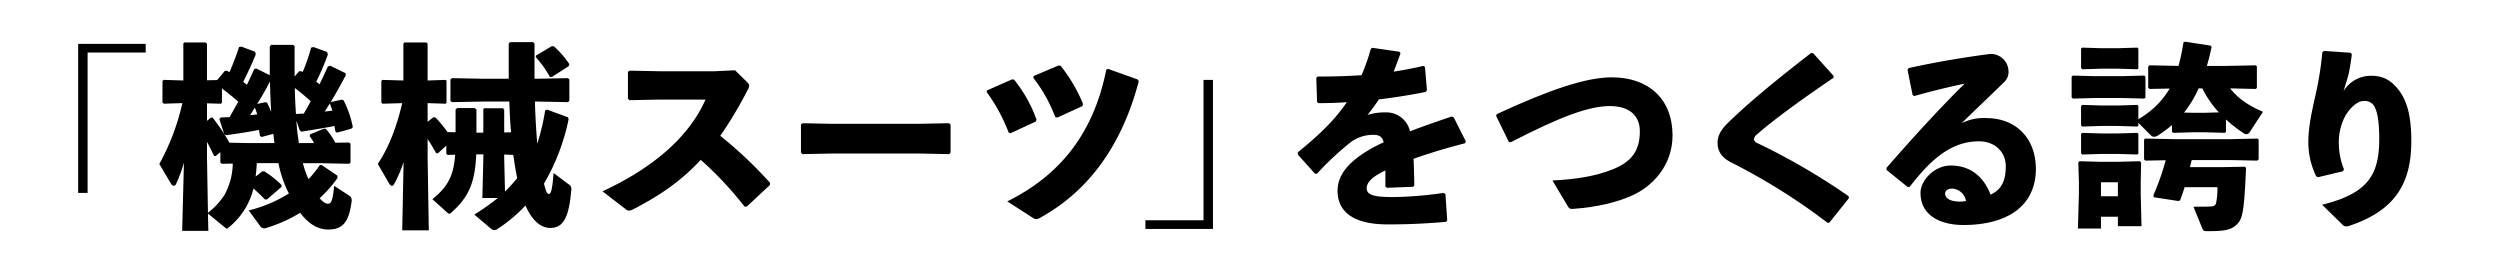 <svg height="93" viewBox="0 0 888 93" width="888" xmlns="http://www.w3.org/2000/svg"><path d="m0 0h888v93h-888z" fill="#fff"/><path d="m-4205.648 2253.078v3.077h-20.629v49.86h-3.356v-52.937z" transform="translate(4257.395 -2237.494)"/><path d="m-4147.817 2263.964v-10.21l.49-.559h7.832l.49.489v10.77l1.608-1.888h.839l.42.28a64.35 64.35 0 0 0 3.007-8.672l.839-.211 4.825 1.749.28.909a85.306 85.306 0 0 1 -4.126 9.65c.419.35.839.63 1.188.909q1.575-3.252 2.938-6.294l.838-.28 5.455 2.657.07.769c-1.678 3.147-3.566 6.573-5.525 9.79l.35-.349 3.846-.839.56.28a36.329 36.329 0 0 1 3.286 9.51l-.559.559-5.1 1.4-.559-.42a16.3 16.3 0 0 0 -.35-1.959c-3.007.63-6.573 1.189-11.678 2.029l-.629-.49-1.189-3.426a77.383 77.383 0 0 0 .909 7.972h5.385a19.249 19.249 0 0 0 -1.608-2.517l.279-.63 4.965-2.029.559.14a25.327 25.327 0 0 1 3.357 4.9l4.9-.07.489.419v6.713l-.489.419-10.35-.209h-6.083a36.86 36.86 0 0 0 1.888 5.455l.14.209a44.007 44.007 0 0 0 3.985-4.965l.63-.07 5.594 3.776.07.839a43.935 43.935 0 0 1 -6.364 7.2c1.12 1.259 2.1 1.958 2.938 1.958 1.119 0 1.678-.769 2.237-6.364l5.245 3.427a1.837 1.837 0 0 1 .979 1.539v.349c-.909 7.063-2.8 10.21-8.321 10.21-2.868 0-6.294-1.119-10-5.945a50.88 50.88 0 0 1 -12.028 5.385 1.918 1.918 0 0 1 -.839.14 1.637 1.637 0 0 1 -1.4-.908l-3.996-5.46a48.361 48.361 0 0 0 14.266-6.014l-.63-1.259a42.183 42.183 0 0 1 -3.077-9.51h-7.691c-.07 1.609-.21 3.147-.42 4.755l2.448-1.888.7.07a34.315 34.315 0 0 1 6.014 4.755l.07.7-5.175 4.476h-.77a53.482 53.482 0 0 0 -4.055-3.846 25.511 25.511 0 0 1 -8.741 13.776c-.28.28-.49.419-.7.419s-.35-.14-.559-.28l-6.154-5.035.14 6.154h-9.3l.629-24.2a55.036 55.036 0 0 1 -2.8 7.552c-.21.42-.49.63-.769.63a1.354 1.354 0 0 1 -1.049-.769l-4.126-6.993a81.361 81.361 0 0 0 8.181-21.608l-6.573.21-.49-.42v-7.621l.42-.42 6.993.21v-13.077l.349-.42h7.623l.419.42v13.007l3.636-.07 2.727-3.286h.839a7.22 7.22 0 0 0 .77.489 89.518 89.518 0 0 0 3.426-8.951l.839-.139 4.825 1.819.28.909c-1.329 3.357-2.937 6.713-4.475 9.79.419.349.908.7 1.329 1.049.979-2.029 1.888-3.986 2.587-5.594l.7-.21zm-2.936 21.958-.56-.42c-.07-.629-.21-1.328-.35-2.1-3.426.7-7.622 1.328-11.748 1.887l-.629-.489-1.678-5.244.49-.559c1.119-.07 2.167-.07 3.146-.14 1.049-1.819 2.028-3.636 3.077-5.455a74.136 74.136 0 0 0 -5.8-4.685v5.035l-.349.35-4.965-.14v6.224l1.4-1.119h.629a75.434 75.434 0 0 1 5.945 8.881l7.272.139h8.741c-.21-1.119-.28-2.238-.419-3.287zm-14.126 9.51-.489-.419v-3.706l-1.678 1.4-.56-.07c-.7-1.469-1.539-3.217-2.518-4.966v5.454l.349 19.72a25.466 25.466 0 0 0 5.875-6.363 23.761 23.761 0 0 0 2.937-11.119zm10.07-17.272c.839-.07 1.678-.139 2.517-.28a16.03 16.03 0 0 0 -.839-2.378c-.559.909-1.119 1.818-1.679 2.657zm5.524-4.615.56.28a34.372 34.372 0 0 1 1.4 3.217c-.209-3.636-.35-7.2-.419-10.839-1.4 2.727-2.937 5.385-4.546 7.972zm13.566 4.056c.839-1.469 1.679-2.867 2.448-4.406-1.818-1.609-3.707-3.217-5.664-4.685.07 3.076.21 6.223.419 9.231.979-.071 1.888-.071 2.797-.141zm7.412-.7c.91-.14 1.819-.21 2.728-.349-.28-.839-.559-1.679-.909-2.518-.629.978-1.259 1.958-1.819 2.866z" transform="translate(4243.641 -2237.26)"/><path d="m-4047.6 2292.218-.489-.35v-2.936l-3.008 2.727-.629-.07a47.144 47.144 0 0 0 -3.007-4.965v6.433l.419 25.944h-9.441l.49-24.265a46.393 46.393 0 0 1 -3.357 7.831c-.21.42-.49.63-.77.63-.349 0-.7-.28-.979-.769l-4.055-6.993c3.706-5.664 6.5-12.307 8.671-21.608l-6.992.21-.42-.42v-7.621l.349-.42 7.483.21v-13.077l.35-.42h7.831l.42.42v13.077l6.433-.21.28.35v7.762l-.28.35-6.433-.21v6.643l2.028-1.608h.7a45.377 45.377 0 0 1 4.336 5.245l2.867.07v-8.112l.559-.49h6.224l.629.49v8.252h2.448v-8.182l.139-.489h6.853l.42.559v8.042l2.448-.071c-.35-3.636-.49-7.273-.63-10.908h-9.72l-10.7.209-.49-.489v-7.552l.49-.49 10.7.21h9.51v-12.447l.489-.56h8.182l.49.49v12.517h1.189l10.7-.21.49.49v7.552l-.49.489-10.7-.209h-1.049c.139 4.824.419 10 .839 14.964a79.788 79.788 0 0 0 2.8-11.818l.7-.28 7.413 2.727.21.7a74.731 74.731 0 0 1 -8.741 22.867c.839 3.357 1.259 3.636 1.748 3.636.559 0 1.119-.489 1.678-7.413l5.315 3.986a1.808 1.808 0 0 1 .979 1.609c0 .629-.21 2.237-.35 3.566-1.049 8.042-3.427 10.349-7.2 10.349-2.728 0-6.084-1.888-8.741-7.971a53 53 0 0 1 -9.72 8.181 2.593 2.593 0 0 1 -1.4.56 1.9 1.9 0 0 1 -1.189-.56l-5.874-4.965a75.136 75.136 0 0 0 8.322-5.874h-5.455l.35-14.056v-1.469h-2.518c-.419 9.51-2.377 15.035-8.881 20.7-.28.28-.489.42-.7.42s-.35-.14-.559-.28l-5.455-4.9c5.315-4.265 7.552-8.112 8.112-15.8zm20.07-.14v1.4l.28 11.748a55.474 55.474 0 0 0 4.336-4.755c-.559-2.727-.979-5.525-1.4-8.252zm11.328-35.175 5.524-3.287h.769a33.418 33.418 0 0 1 5.525 6.364l-.21.7-6.014 3.846h-.7a36.407 36.407 0 0 0 -5.034-7.063z" transform="translate(4206.623 -2237.194)"/><path d="m-3895.084 2307.688-8.251 7.692-.77-.069a125.877 125.877 0 0 0 -15.524-16.574c-7.063 7.623-14.755 12.8-23.986 17.552a3.715 3.715 0 0 1 -1.538.49 1.984 1.984 0 0 1 -1.119-.49l-8.251-6.364c16.083-7.482 30.139-18.042 36.573-32.587h-16.644l-10.419.209-.49-.559v-9.51l.63-.42 10.489.21h19.79l7.133-.35 4.266 4.2c.49.49.77.839.77 1.26a3.87 3.87 0 0 1 -.629 1.678 142.91 142.91 0 0 1 -9.65 16.153 147.788 147.788 0 0 1 17.692 16.713z" transform="translate(4168.545 -2241.963)"/><path d="m-3797.284 2305.123-.489.559-10.489-.21h-31.258l-10.42.21-.489-.559v-10l.629-.419 10 .21h31.189l10.769-.21.56.49z" transform="translate(4134.926 -2250.937)"/><path d="m-3752.83 2273.251 8.881-3.916.7.14a48.624 48.624 0 0 1 7.972 14.265l-.35.629-8.951 4.126-.629-.28a61.08 61.08 0 0 0 -7.833-14.406zm42.936-7.623 10.56 3.776.35.63c-5.385 20.419-16.014 37.9-34.754 48.321a3.4 3.4 0 0 1 -1.609.63 2.236 2.236 0 0 1 -1.329-.49l-9.021-5.8c18.811-9.3 30.7-24.266 35.174-46.783zm-26.363 2.518 8.741-3.707.769.07a55.83 55.83 0 0 1 7.972 13.567l-.21.769-8.88 4.056-.77-.14a53.672 53.672 0 0 0 -7.833-13.986z" transform="translate(4103.473 -2241.163)"/><path d="m-3669.7 2324.916v-3.077h20.629v-49.86h3.356v52.937z" transform="translate(4076.557 -2243.598)"/><path d="m-3583.617 2299.9-6.154-6.853v-.77c7.832-6.364 13.357-11.748 17.412-17.832-3.356.28-6.853.35-10.139.35l-.42-.42-.28-8.6.49-.42c5.244 0 10.42-.139 15.594-.489a73.058 73.058 0 0 0 3.286-9.371l.56-.349 9.58 1.4.42.49c-.84 2.447-1.678 4.545-2.448 6.573 3.5-.56 6.992-1.189 10.489-2.028l.629.35.7 8.252-.42.629c-5.1 1.05-10.839 1.958-16.643 2.657-1.119 1.679-2.657 3.846-4.056 5.524a20.466 20.466 0 0 1 6.573-.909 8.576 8.576 0 0 1 8.532 6.714c4.4-1.678 9.37-3.427 14.824-5.245l.7.28 4.336 8.6-.35.629c-7.063 1.818-13.076 3.636-18.251 5.524.14 2.728.21 6.154.28 9.51l-.49.42-9.231.35-.56-.42v-5.734c-4.265 2.028-6.643 3.986-6.643 6.364s2.8 3.077 9.021 3.077h.769a133.936 133.936 0 0 0 17.482-1.469l.7.419.63 9.3-.42.559c-6.643.559-12.517.909-20.7.909-14.126 0-17.832-5.944-17.832-11.958 0-6.713 5.664-11.4 12.168-15.1q1.888-1.049 4.2-2.1c-.349-1.748-1.4-2.657-3.5-2.657a13.4 13.4 0 0 0 -7.972 2.448 103.1 103.1 0 0 0 -12.168 11.329z" transform="translate(4050.744 -2238.162)"/><path d="m-3481.233 2293.5-4.475-9.161.21-.629c19.16-8.881 31.888-13.077 40.909-13.077 12.937 0 21.538 7.623 21.538 20.629 0 10.979-7.483 18.252-14.2 21.259-5.525 2.518-12.518 4.2-20.979 4.825-1.119.07-1.468 0-1.888-.7l-5.594-9.37c8.251-.42 15.245-1.469 21.468-3.987 6.993-2.8 9.58-6.923 9.58-13.5 0-5.385-3.5-8.881-10.49-8.951-7.412-.07-17.832 3.776-35.383 12.867z" transform="translate(4017.137 -2243.164)"/><path d="m-3322.907 2309.471-6.923 8.671-.63.071a220.084 220.084 0 0 0 -34.4-21.539c-2.867-1.469-4.686-3.636-4.686-6.853 0-2.866 1.539-5.034 3.916-7.342 7.972-7.762 18.531-16.224 29.23-24.545h.769l7.273 8.042v.7c-9.86 6.713-20.42 14.2-27.2 20.139a2.511 2.511 0 0 0 -1.049 1.678v.139a1.9 1.9 0 0 0 1.189 1.259 231.822 231.822 0 0 1 32.447 18.881z" transform="translate(3979.621 -2239.062)"/><path d="m-3271.637 2272.961-1.819-8.951.42-.63c10.63-2.377 21.4-4.055 29.021-5.034a6.305 6.305 0 0 1 6.434 6.084 4.851 4.851 0 0 1 -1.26 3.636c-5.664 5.594-9.58 9.16-15.384 14.895a17.286 17.286 0 0 1 8.741-1.818c10.559 0 17.622 7.2 17.622 18.041 0 12.728-9.58 19.931-25.734 19.931-8.252 0-15.245-3.427-15.245-11.4 0-4.546 5.035-9.721 10.7-9.721 8.322 0 12.308 5.455 14.2 10.35 4.126-1.958 5.385-5.245 5.385-10.139s-3.706-8.812-9.51-8.812c-10 0-17.2 6.573-24.615 16.153l-.7.07-7.483-6.014-.07-.769c9.65-11.049 18.461-20.7 27.761-29.93-5.314 1.119-11.468 2.588-17.9 4.406zm14.2 33.216c-1.4 0-2.657.559-2.657 1.819 0 1.469 1.609 2.8 5.175 2.8a9.3 9.3 0 0 0 2.239-.21 5.327 5.327 0 0 0 -4.762-4.409z" transform="translate(3951.004 -2239.196)"/><path d="m-3165.813 2271.942h-10l-7.483.21-.49-.42v-7.343l.419-.42 7.553.211h10l7.832-.211.419.35v7.482l-.419.35zm-1.539 45.524v-3.357h-6.014v4.2h-8.181l.35-12.587v-3.847l-.21-6.992.419-.489 7.552.209h5.8l8.112-.209.419.489-.139 6.992v4.057l.28 11.538zm49.37-49.09-.42.349-9.091-.21c2.867 3.566 6.294 6.014 11.678 8.322l-4.615 7.064a1.625 1.625 0 0 1 -1.329.908 1.866 1.866 0 0 1 -.909-.349 50.15 50.15 0 0 1 -6.294-4.9v4.336l-.35.419-7.133-.21h-4.126l-7.063.21-.49-.35v-2.447a43.614 43.614 0 0 1 -4.965 3.706 2.592 2.592 0 0 1 -1.4.49 1.723 1.723 0 0 1 -1.189-.56l-4.406-4.406v.979l-.349.35-6.853-.211h-5.944l-6.783.211-.419-.42v-6.853l.349-.419 6.853.209h5.944l6.853-.209.349.349v4.756a37.793 37.793 0 0 0 4.825-3.427 29.386 29.386 0 0 0 6.294-7.483l-7.133.14-.489-.42v-7.552l.419-.419 10.21.209h.14a75.137 75.137 0 0 0 1.748-8.322l.559-.28 9.091 1.4.35.489q-.734 3.568-1.678 6.713h7.133l10.21-.209.42.35zm-49.3-6.853h-5.944l-6.783.209-.419-.42v-6.853l.349-.419 6.853.21h5.944l6.853-.21.349.35v6.992l-.349.349zm0 30.279h-5.944l-6.783.211-.419-.42v-6.853l.349-.42 6.853.21h5.944l6.853-.21.349.349v6.993l-.349.35zm-6.084 15.035h6.014v-4.965h-6.014zm15.8-12.657-.489-.419v-7.061l.419-.349 10.489.21h19.441l9.93-.21.419.349v6.993l-.489.489-9.86-.209h-13.427l-.629 2.517h11.748l7.761-.139.42.42c-.559 12.587-.979 17.272-2.588 19.3-1.888 2.378-4.125 3.147-9.86 3.147h-1.678c-.839 0-1.119-.21-1.4-.909l-3.147-7.762c2.238 0 4.056 0 5.944-.069 1.328-.07 1.818-.28 2.1-1.259a28.989 28.989 0 0 0 .489-5.594h-11.678c-.49 1.608-1.049 3.147-1.608 4.685l-.7.21-8.6-1.328-.21-.63a90.738 90.738 0 0 0 4.405-12.517zm18.881-25.664a38.492 38.492 0 0 1 -5.175 8.6l3.286.07h4.126l4.966-.14a35.646 35.646 0 0 1 -5.875-8.531z" transform="translate(3919.627 -2237.127)"/><path d="m-3054.066 2256.8 9.44.63.49.559c-.419 3.217-.7 4.825-1.119 6.853-.489 2.028-1.049 3.566-1.819 6.154a11.482 11.482 0 0 1 9.79-5.385c3.987 0 7.064 1.329 10.14 5.525 3.007 4.2 4.126 9.929 4.126 17.692 0 14.475-5.315 24.475-21.818 30a3.756 3.756 0 0 1 -1.329.28 1.955 1.955 0 0 1 -1.329-.629l-7.2-7.062c16.434-4.056 20.28-10.769 20.28-23.427 0-4.335-.35-8.391-1.329-10.629a3.975 3.975 0 0 0 -4.2-2.8c-2.657 0-6.014 3.567-7.343 7.063a20.042 20.042 0 0 0 -1.469 8.531 24.762 24.762 0 0 0 1.819 8.671l-.35.7-8.811 2.1-.7-.28a27.8 27.8 0 0 1 -2.8-12.168c0-5.385 1.259-11.049 2.657-17.2a114.449 114.449 0 0 0 2.307-14.685z" transform="translate(3879.518 -2238.695)"/></svg>